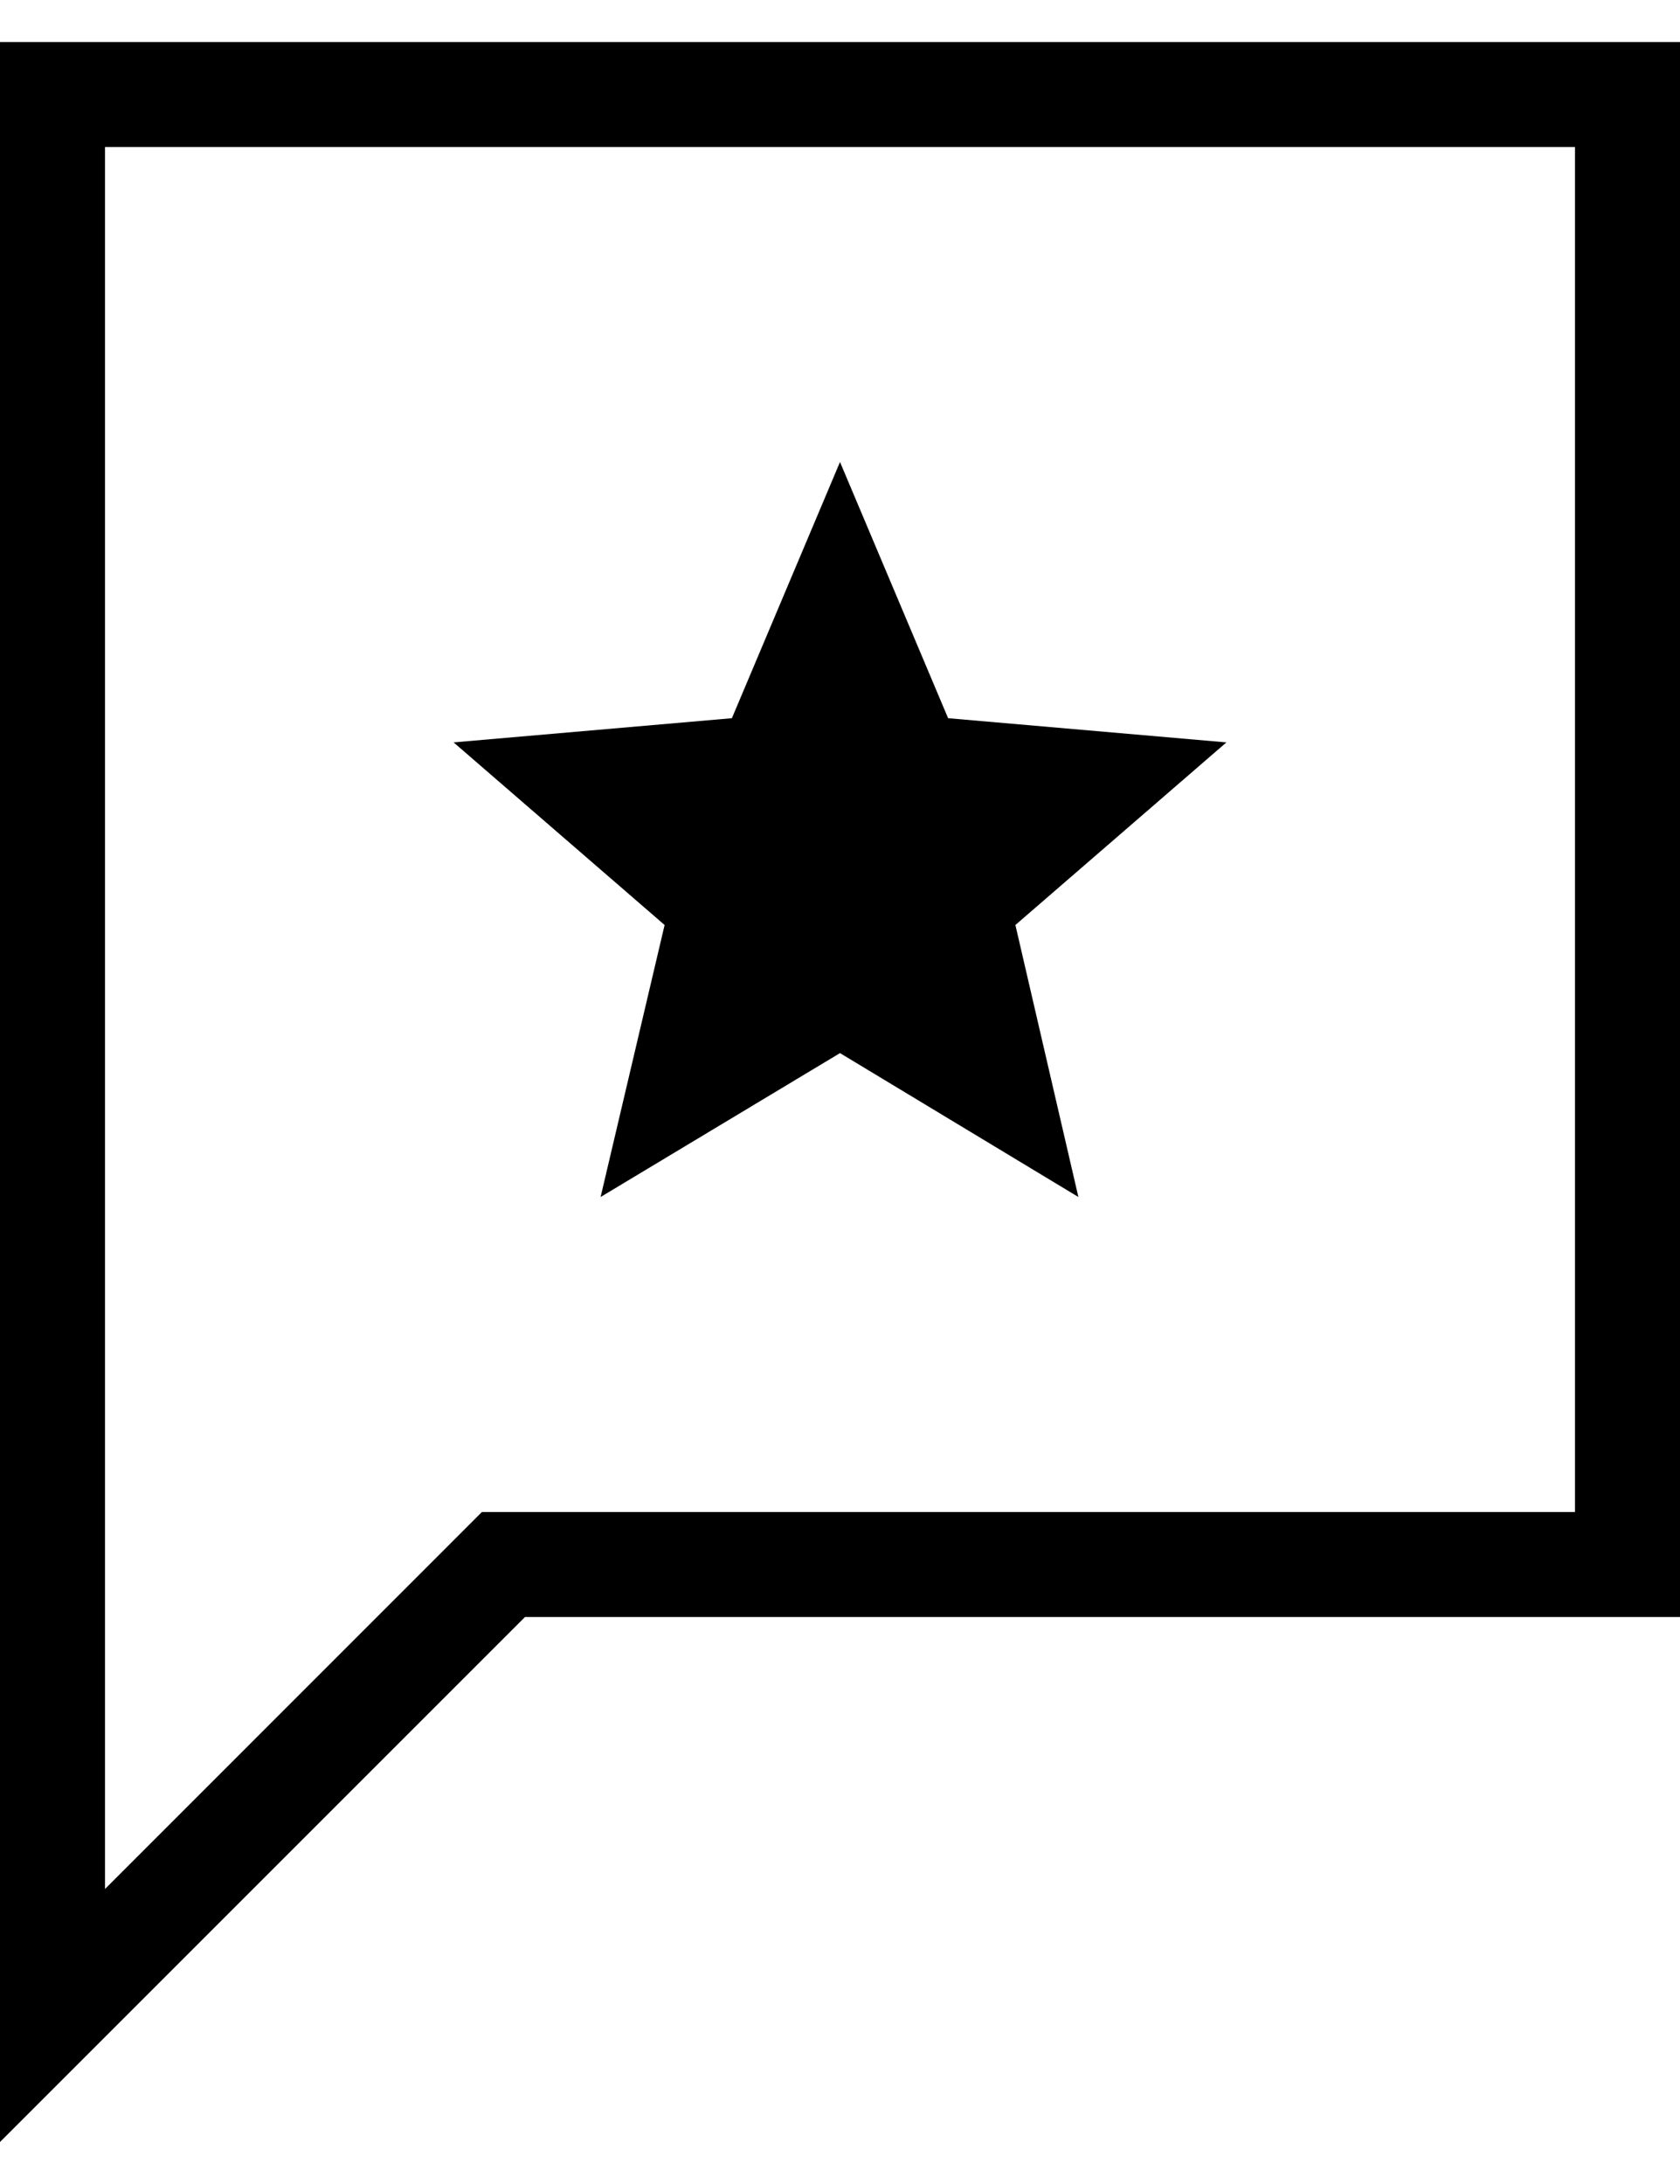 <svg width="20" height="26" viewBox="0 0 20 26" fill="none" xmlns="http://www.w3.org/2000/svg">
<path d="M18.75 1.75V18H5.737L1.25 22.488V1.75H18.75ZM20 0.5H0V25.5L6.25 19.25H20V0.5ZM12.088 11.012L14.6 8.838L11.287 8.55L10 5.5L8.713 8.55L5.4 8.838L7.912 11.012L7.15 14.25L10 12.537L12.838 14.25L12.088 11.012Z" fill="black"/>
</svg>
